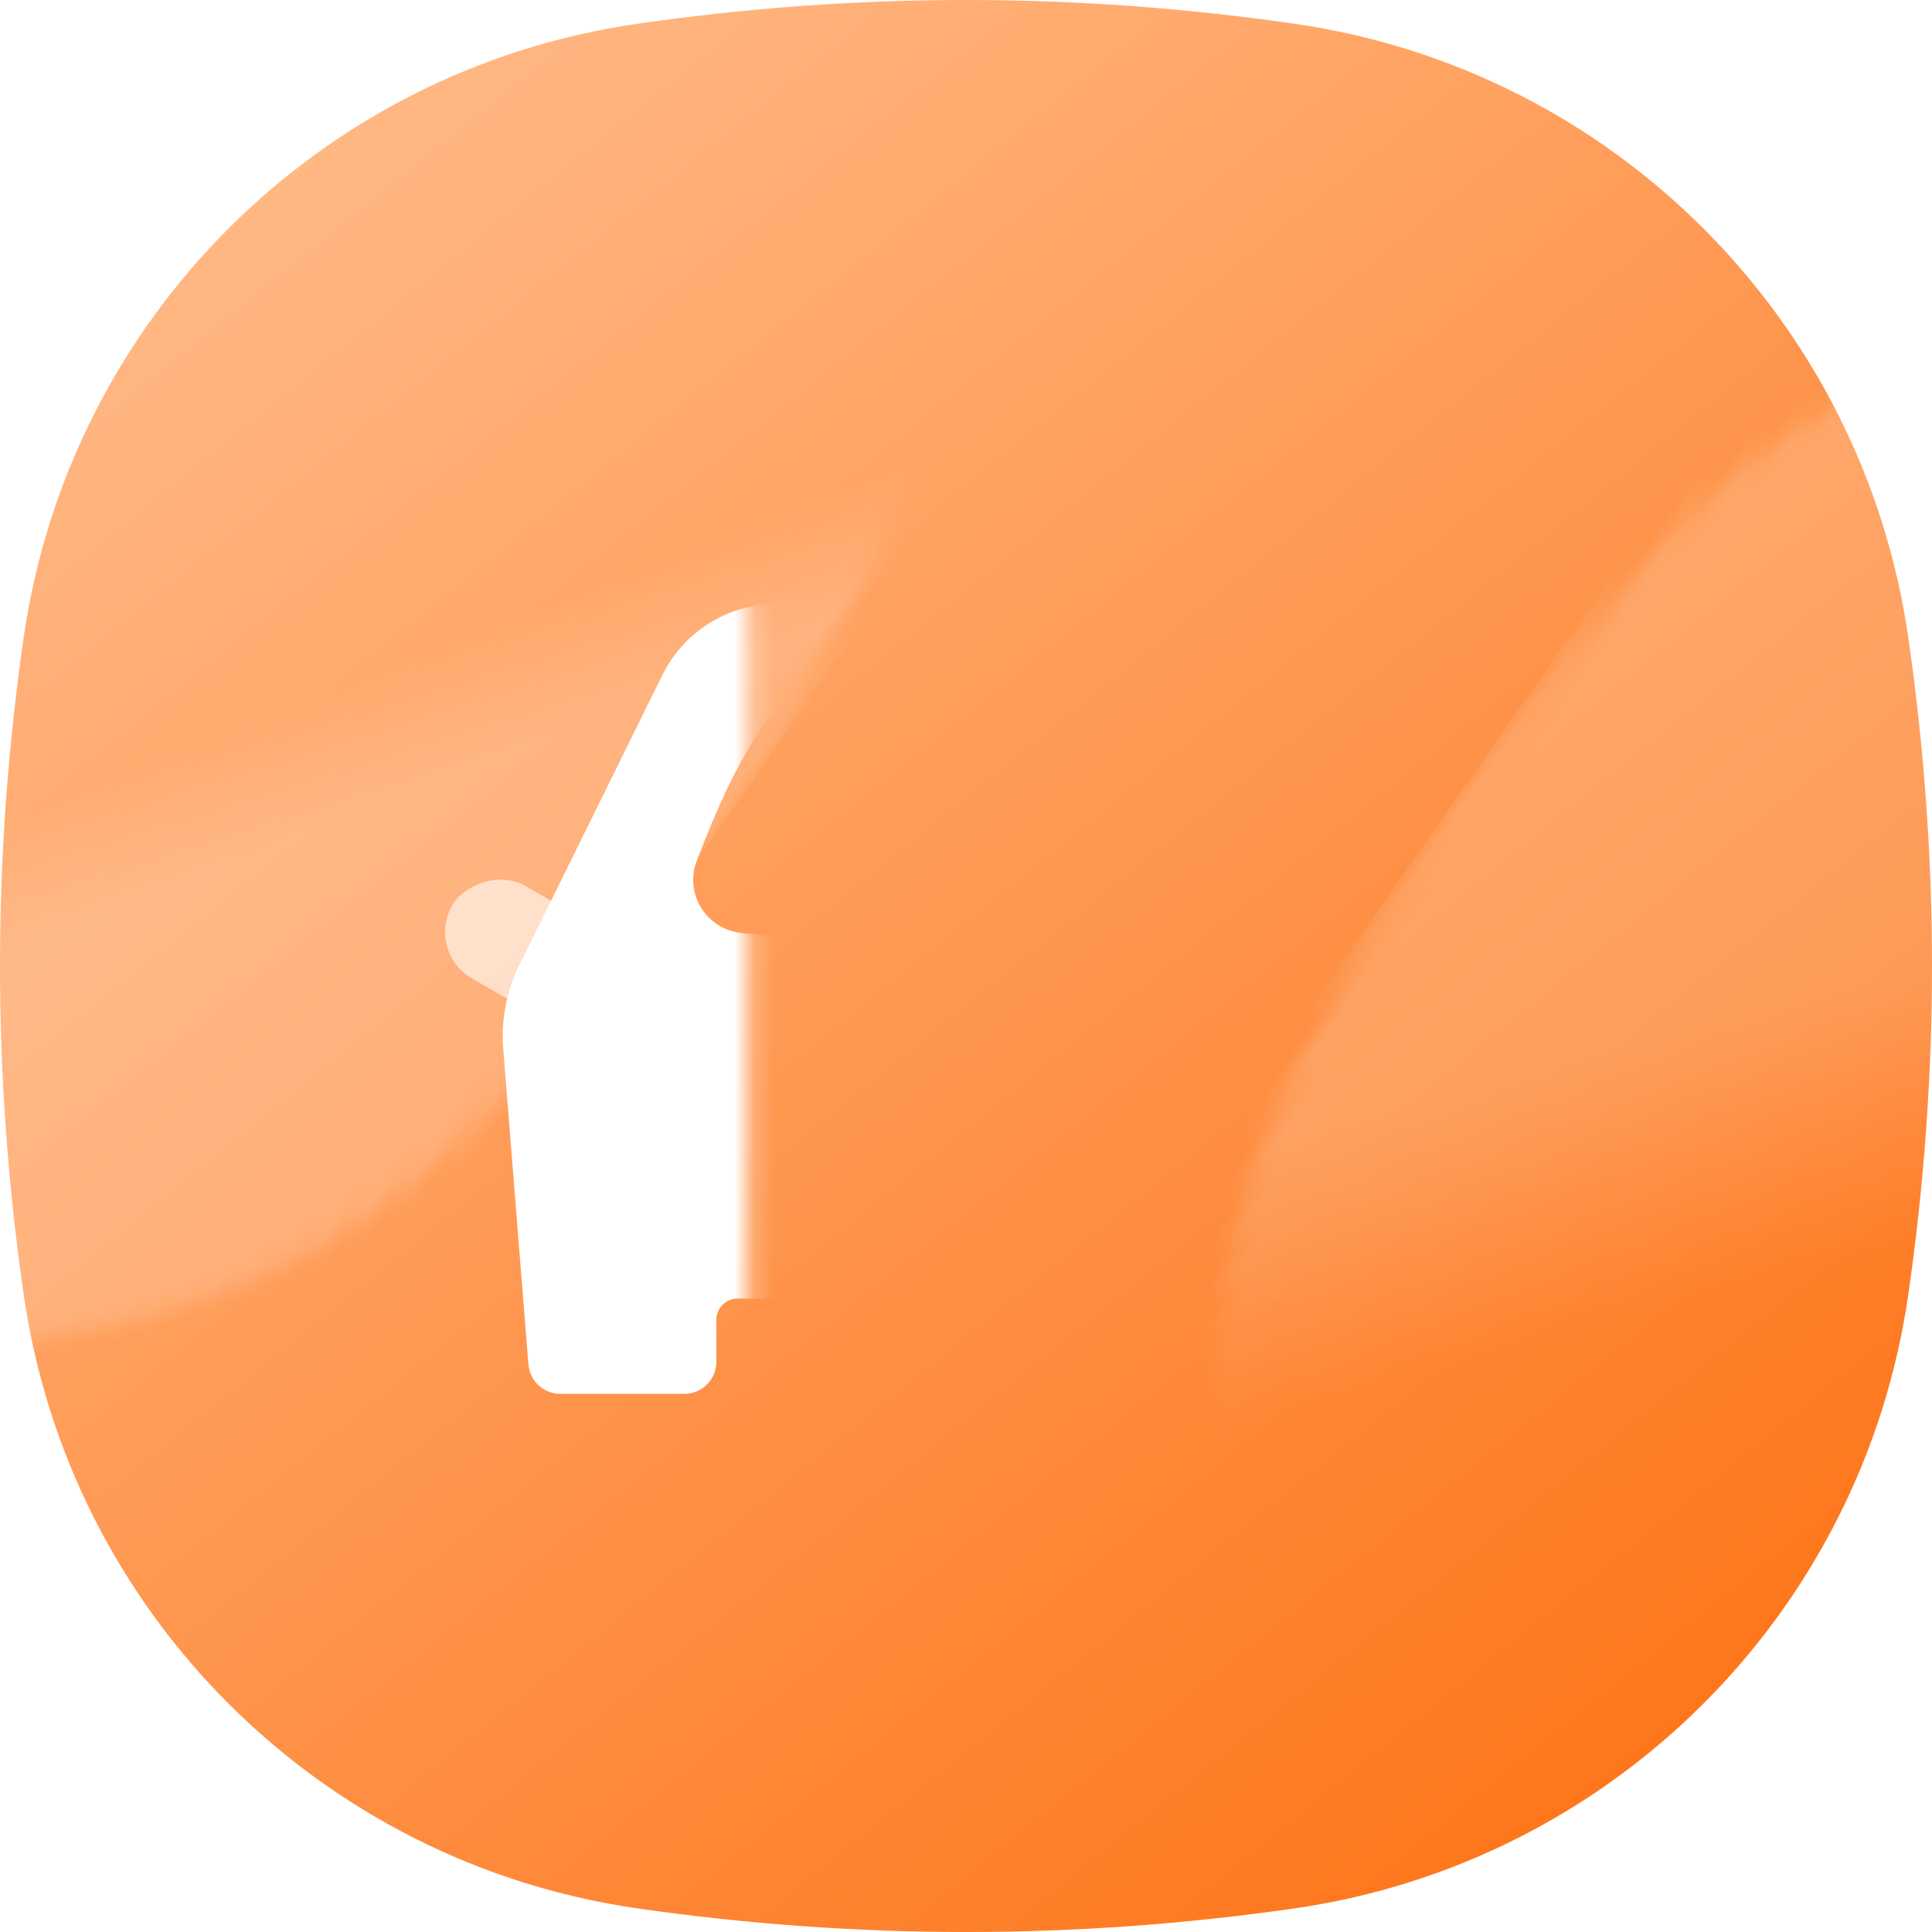 <?xml version="1.0" encoding="UTF-8"?>
<svg width="96px" height="96px" viewBox="0 0 96 96" version="1.1" xmlns="http://www.w3.org/2000/svg" xmlns:xlink="http://www.w3.org/1999/xlink">
    <title>免费接送</title>
    <defs>
        <linearGradient x1="17.641%" y1="7.139%" x2="85.328%" y2="90.856%" id="linearGradient-1">
            <stop stop-color="#FFB783" offset="0%"></stop>
            <stop stop-color="#FE761B" offset="100%"></stop>
        </linearGradient>
        <path d="M31.65,1.184 C37.105,0.395 42.555,0 48,0 C53.444,0 58.893,0.395 64.347,1.184 L64.347,1.184 C80.137,3.469 92.54,15.876 94.82,31.667 C95.607,37.112 96,42.557 96,48 C96,53.447 95.606,58.895 94.819,64.344 L94.819,64.344 C92.535,80.146 80.117,92.555 64.314,94.828 C58.883,95.609 53.445,96 48,96 C42.554,96 37.115,95.609 31.683,94.828 L31.683,94.828 C15.877,92.554 3.457,80.139 1.178,64.334 C0.393,58.892 0,53.447 0,48 C0,42.557 0.392,37.116 1.176,31.677 L1.176,31.677 C3.453,15.882 15.856,3.471 31.65,1.184 Z" id="path-2"></path>
        <linearGradient x1="44.068%" y1="60.442%" x2="52.4%" y2="80.092%" id="linearGradient-4">
            <stop stop-color="#FFFFFF" stop-opacity="0.18" offset="0%"></stop>
            <stop stop-color="#FFFFFF" stop-opacity="0" offset="100%"></stop>
        </linearGradient>
        <linearGradient x1="40.983%" y1="60.442%" x2="48.027%" y2="71.121%" id="linearGradient-5">
            <stop stop-color="#FFFFFF" stop-opacity="0.18" offset="0%"></stop>
            <stop stop-color="#FFFFFF" stop-opacity="0" offset="100%"></stop>
        </linearGradient>
        <filter x="-37.0%" y="-50.0%" width="174.1%" height="200.0%" filterUnits="objectBoundingBox" id="filter-6">
            <feOffset dx="0" dy="2" in="SourceAlpha" result="shadowOffsetOuter1"></feOffset>
            <feGaussianBlur stdDeviation="4" in="shadowOffsetOuter1" result="shadowBlurOuter1"></feGaussianBlur>
            <feColorMatrix values="0 0 0 0 0.947   0 0 0 0 0.465   0 0 0 0 0.138  0 0 0 0.5 0" type="matrix" in="shadowBlurOuter1" result="shadowMatrixOuter1"></feColorMatrix>
            <feMerge>
                <feMergeNode in="shadowMatrixOuter1"></feMergeNode>
                <feMergeNode in="SourceGraphic"></feMergeNode>
            </feMerge>
        </filter>
        <linearGradient x1="5.021%" y1="50%" x2="100%" y2="50%" id="linearGradient-7">
            <stop stop-color="#FEC49E" offset="0%"></stop>
            <stop stop-color="#FFEDE1" offset="100%"></stop>
        </linearGradient>
    </defs>
    <g id="免费接送" stroke="none" stroke-width="1" fill="none" fill-rule="evenodd">
        <g id="矩形-+-矩形备份-6-蒙版">
            <mask id="mask-3" fill="white">
                <use xlink:href="#path-2"></use>
            </mask>
            <use id="蒙版" fill="url(#linearGradient-1)" transform="translate(48, 48) rotate(-360) translate(-48, -48) " xlink:href="#path-2"></use>
            <rect id="矩形" fill="url(#linearGradient-4)" mask="url(#mask-3)" transform="translate(87.031, 45.75) rotate(-325) translate(-87.031, -45.75) " x="71.531" y="0.75" width="31" height="90"></rect>
            <rect id="矩形备份-6" fill="url(#linearGradient-5)" mask="url(#mask-3)" transform="translate(15.444, 43.115) rotate(-145) translate(-15.444, -43.115) " x="-0.056" y="6.615" width="31" height="73"></rect>
            <g id="编组-21" filter="url(#filter-6)" mask="url(#mask-3)">
                <g transform="translate(21, 28)">
                    <rect id="矩形" fill-opacity="0.6" fill="#FFFFFF" transform="translate(48.278, 17.507) rotate(-30) translate(-48.278, -17.507) " x="43.238" y="14.855" width="10.08" height="5.305" rx="2.653"></rect>
                    <rect id="矩形备份-7" fill-opacity="0.6" fill="#FFFFFF" transform="translate(5.836, 17.507) scale(-1, 1) rotate(-30) translate(-5.836, -17.507) " x="0.796" y="14.855" width="10.08" height="5.305" rx="2.653"></rect>
                    <path d="M35.964,3.55271368e-14 C38.301,3.51000474e-14 40.443,1.28 41.554,3.321 L41.674,3.55 L48.782,17.965 C49.368,19.153 49.648,20.467 49.597,21.787 L49.578,22.117 L48.328,37.794 C48.266,38.573 47.651,39.183 46.887,39.252 L46.742,39.259 L40.579,39.259 C39.749,39.259 39.068,38.623 38.994,37.812 L38.988,37.667 L38.988,35.585 C38.988,35.038 38.574,34.588 38.042,34.53 L37.927,34.524 L15.656,34.524 C15.07,34.524 14.595,34.999 14.595,35.585 L14.595,37.667 C14.595,38.546 13.883,39.259 13.004,39.259 L6.842,39.259 C6.012,39.259 5.321,38.621 5.255,37.794 L4.005,22.117 C3.891,20.687 4.166,19.252 4.801,17.965 L11.91,3.55 C12.982,1.376 15.195,3.59724077e-14 17.619,3.55271368e-14 L35.964,3.55271368e-14 Z M34.478,4.775 L19.171,4.775 C18.274,4.775 17.438,5.228 16.948,5.98 C16.233,7.078 15.61,8.184 15.079,9.299 C14.645,10.21 14.16,11.365 13.622,12.764 C13.541,12.973 13.488,13.193 13.462,13.416 C13.297,14.872 14.343,16.186 15.799,16.351 L15.799,16.351 L17.025,16.482 C20.295,16.812 23.564,16.977 26.833,16.977 C30.51,16.977 34.172,16.768 37.818,16.351 C38.048,16.324 38.273,16.268 38.489,16.184 C39.852,15.647 40.522,14.106 39.985,12.743 L39.985,12.743 L39.636,11.88 C39.279,11.018 38.896,10.157 38.487,9.299 C37.838,7.935 37.247,6.836 36.714,6.001 C36.227,5.237 35.384,4.775 34.478,4.775 L34.478,4.775 Z" id="形状结合" fill="#FFFFFF"></path>
                    <path d="M20.247,24.305 C22.453,24.902 24.645,25.2 26.826,25.2 C28.998,25.2 31.169,24.904 33.34,24.312 C34.27,24.058 35.23,24.606 35.484,25.536 C35.525,25.686 35.545,25.841 35.545,25.996 L35.545,26.386 C35.545,27.59 34.734,28.644 33.569,28.951 C30.981,29.633 28.724,29.975 26.798,29.975 C24.971,29.975 22.845,29.668 20.419,29.054 C19.019,28.7 18.038,27.44 18.038,25.996 C18.038,25.028 18.822,24.244 19.79,24.244 C19.944,24.244 20.098,24.264 20.247,24.305 Z" id="矩形" fill="url(#linearGradient-7)"></path>
                </g>
            </g>
        </g>
    </g>
</svg>